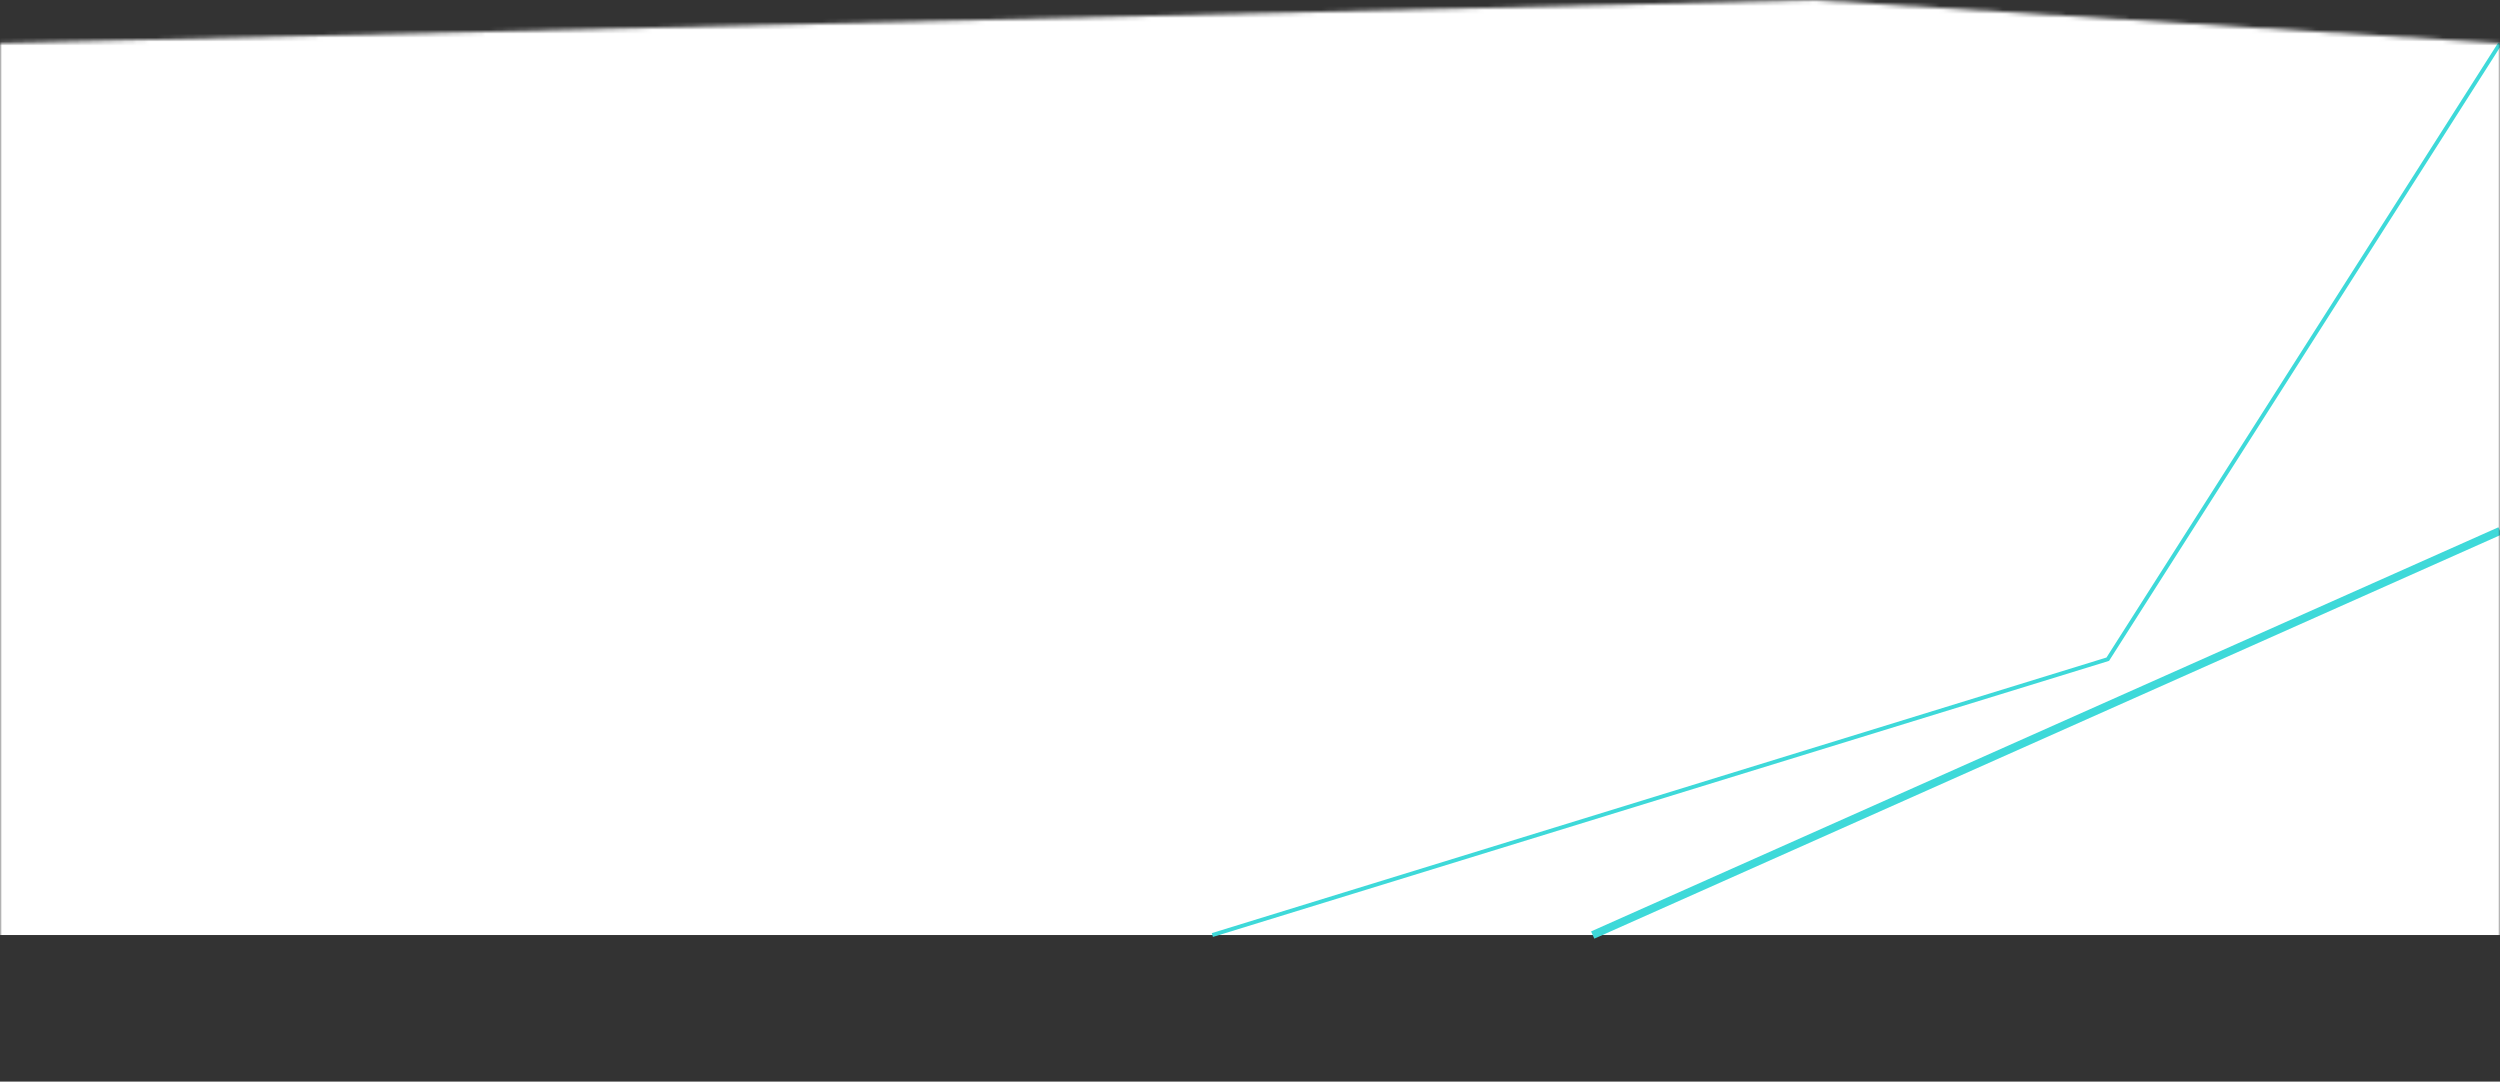 <?xml version="1.0" encoding="UTF-8"?> <svg xmlns="http://www.w3.org/2000/svg" width="631" height="273" viewBox="0 0 631 273" fill="none"><rect x="0" y="0" width="631" height="273" fill="#333333" stroke="none"/><mask id="mask0_1_2812" style="mask-type:alpha" maskUnits="userSpaceOnUse" x="0" y="0" width="631" height="273"><path d="M0 10.909L457.595 0L631 10.909V263.527L168.222 273L0 263.527V10.909Z" fill="white"></path></mask><g mask="url(#mask0_1_2812)"><path d="M0 0L462.513 0L635 0V236H0V0Z" fill="white"></path><path d="M631 11L532 166.381L306 236" stroke="#3ED9D9"></path><path d="M402 236L631 134" stroke="#3ED9D9" stroke-width="2"></path></g></svg> 